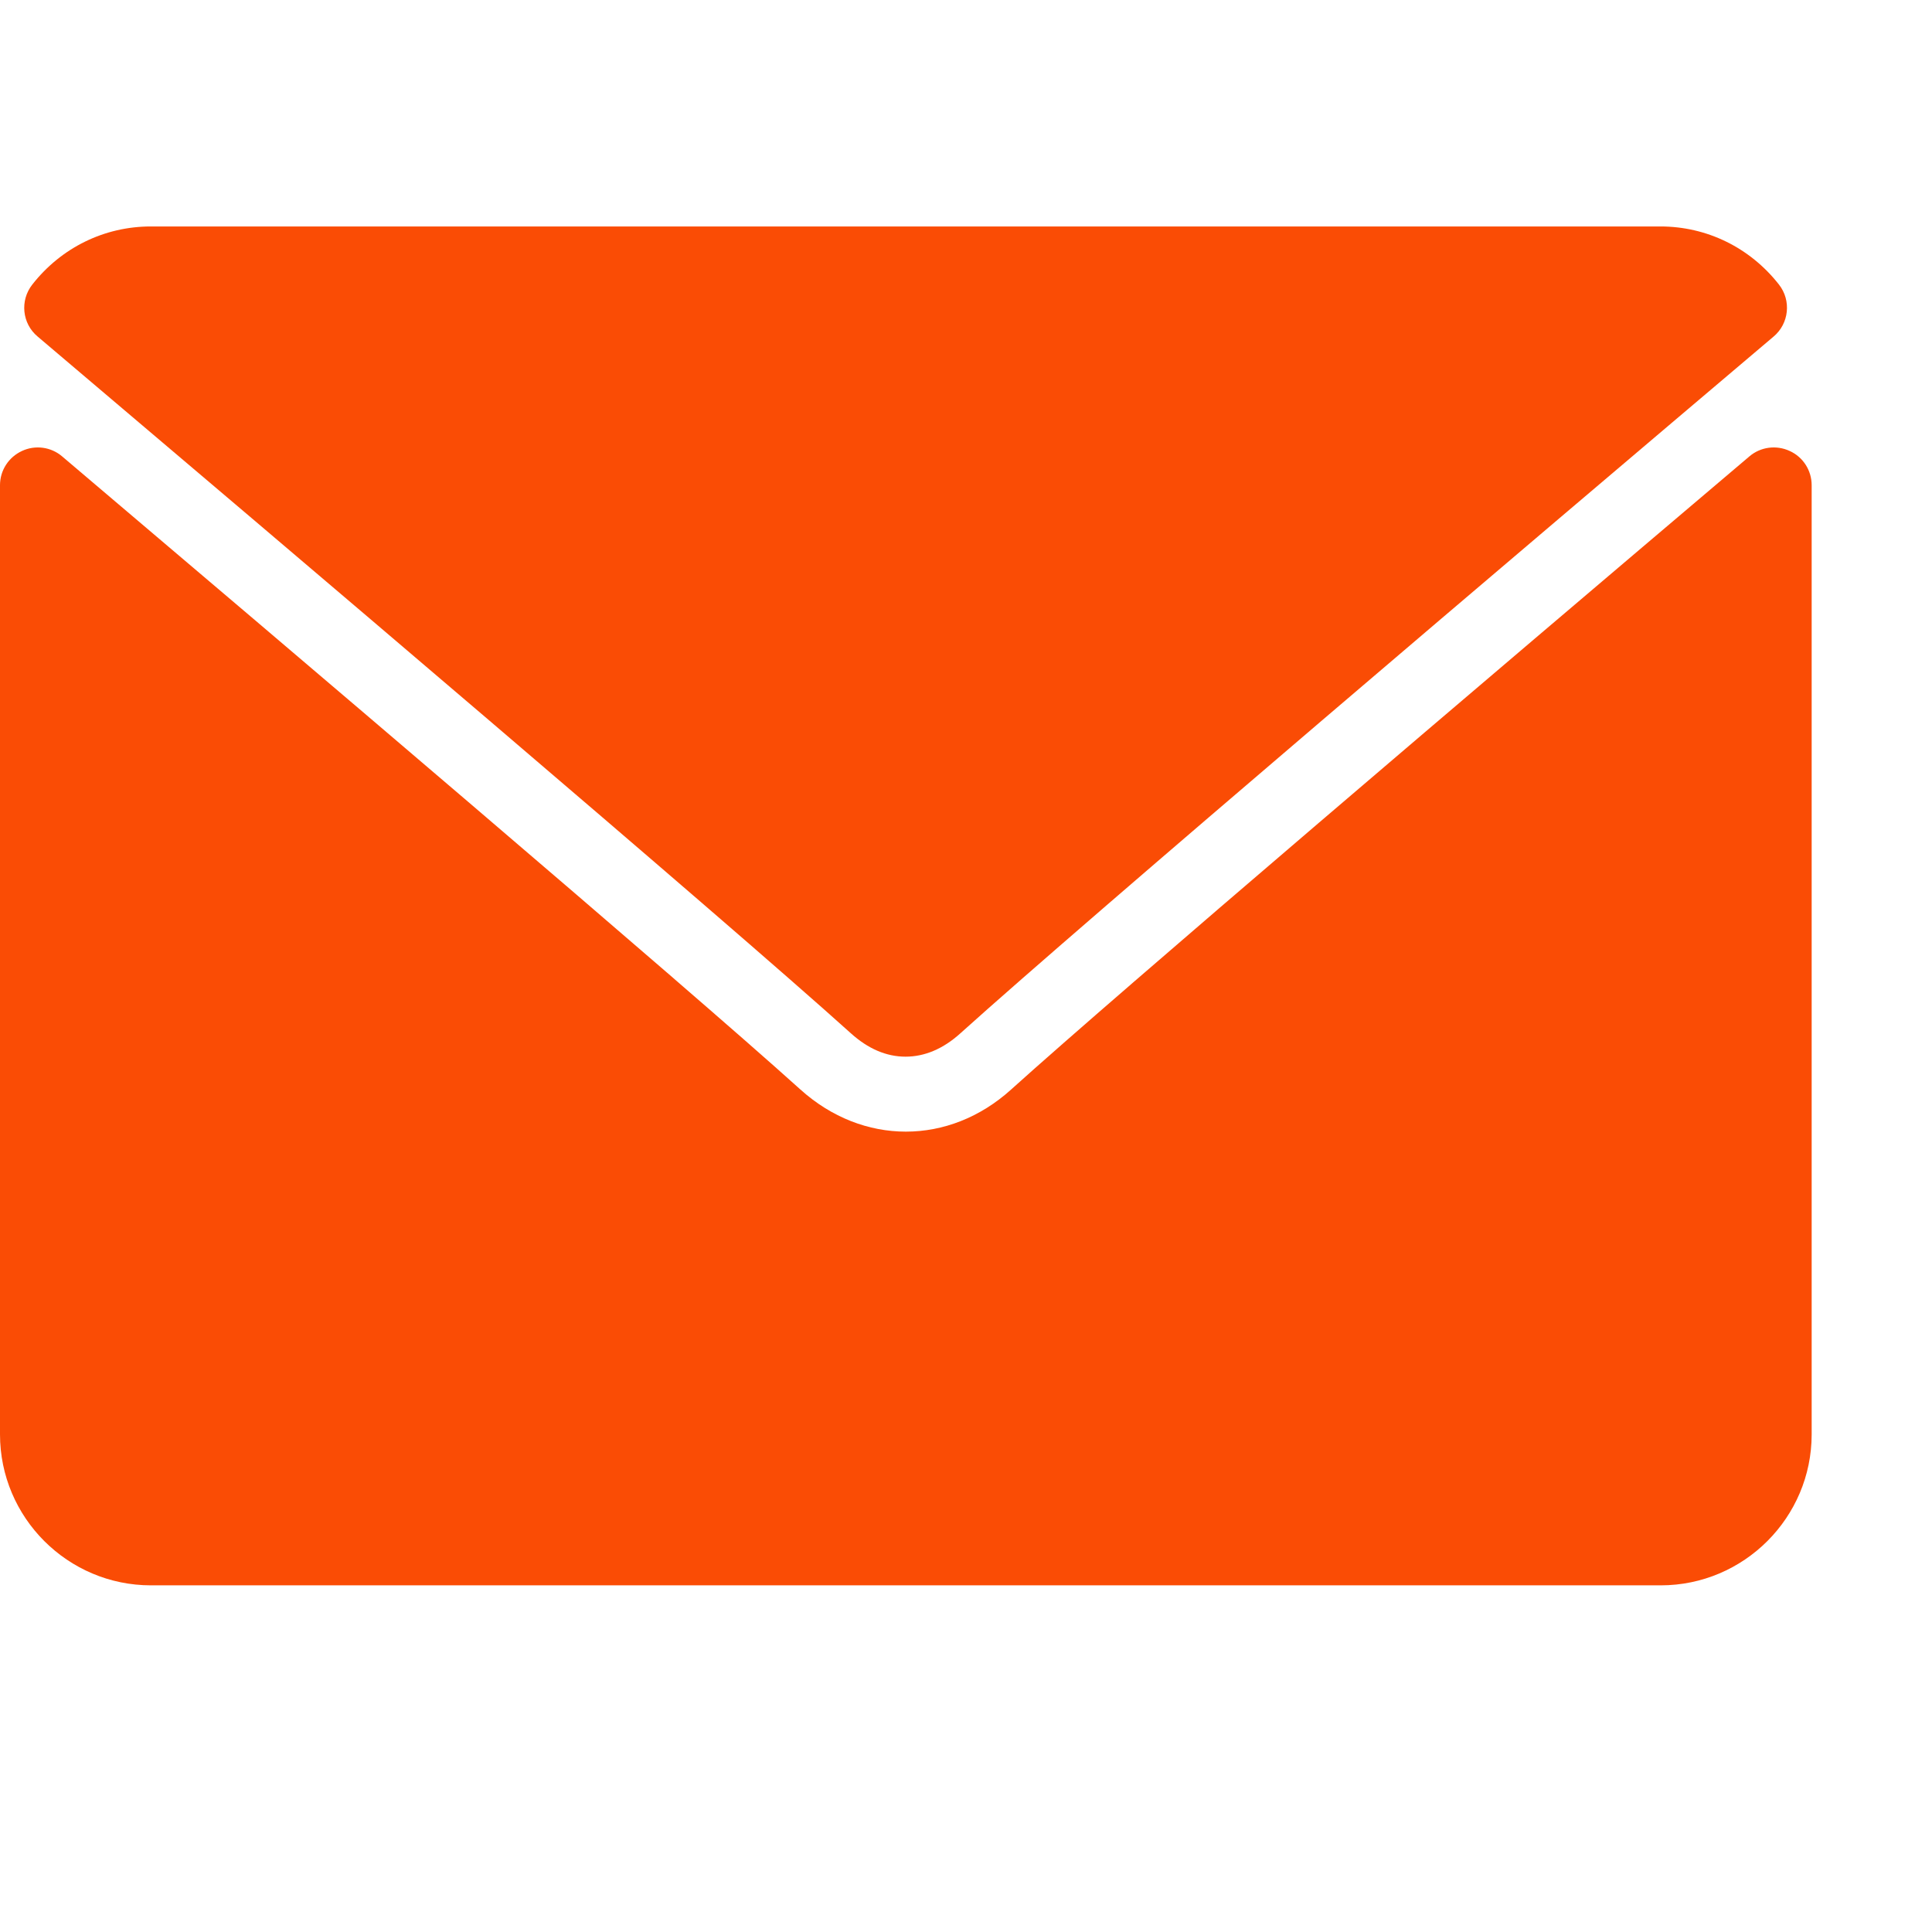 <svg width="14" height="14" viewBox="0 0 14 14" fill="none" xmlns="http://www.w3.org/2000/svg">
<g clip-path="url(#clip0_3771_2466)">
<path d="M0.273 2.439C2.074 3.965 5.236 6.65 6.165 7.487C6.29 7.6 6.423 7.657 6.562 7.657C6.701 7.657 6.835 7.6 6.959 7.488C7.889 6.65 11.05 3.965 12.852 2.439C12.964 2.345 12.982 2.178 12.891 2.062C12.681 1.794 12.368 1.641 12.032 1.641H1.093C0.757 1.641 0.444 1.794 0.234 2.062C0.143 2.178 0.16 2.345 0.273 2.439Z" fill="#FA4C05"/>
<path d="M12.969 3.268C12.872 3.223 12.758 3.238 12.677 3.307C10.679 5.001 8.129 7.172 7.327 7.895C6.877 8.302 6.252 8.302 5.8 7.895C4.945 7.124 2.081 4.69 0.45 3.307C0.369 3.238 0.255 3.223 0.159 3.268C0.062 3.313 0 3.409 0 3.516V10.394C0 10.997 0.491 11.488 1.094 11.488H12.034C12.637 11.488 13.128 10.997 13.128 10.394V3.516C13.128 3.409 13.066 3.312 12.969 3.268Z" fill="#FA4C05"/>
</g>
<defs>
<clipPath id="clip0_3771_2466">
<rect width="13.128" height="13.128" fill="white"/>
</clipPath>
</defs>
</svg>

